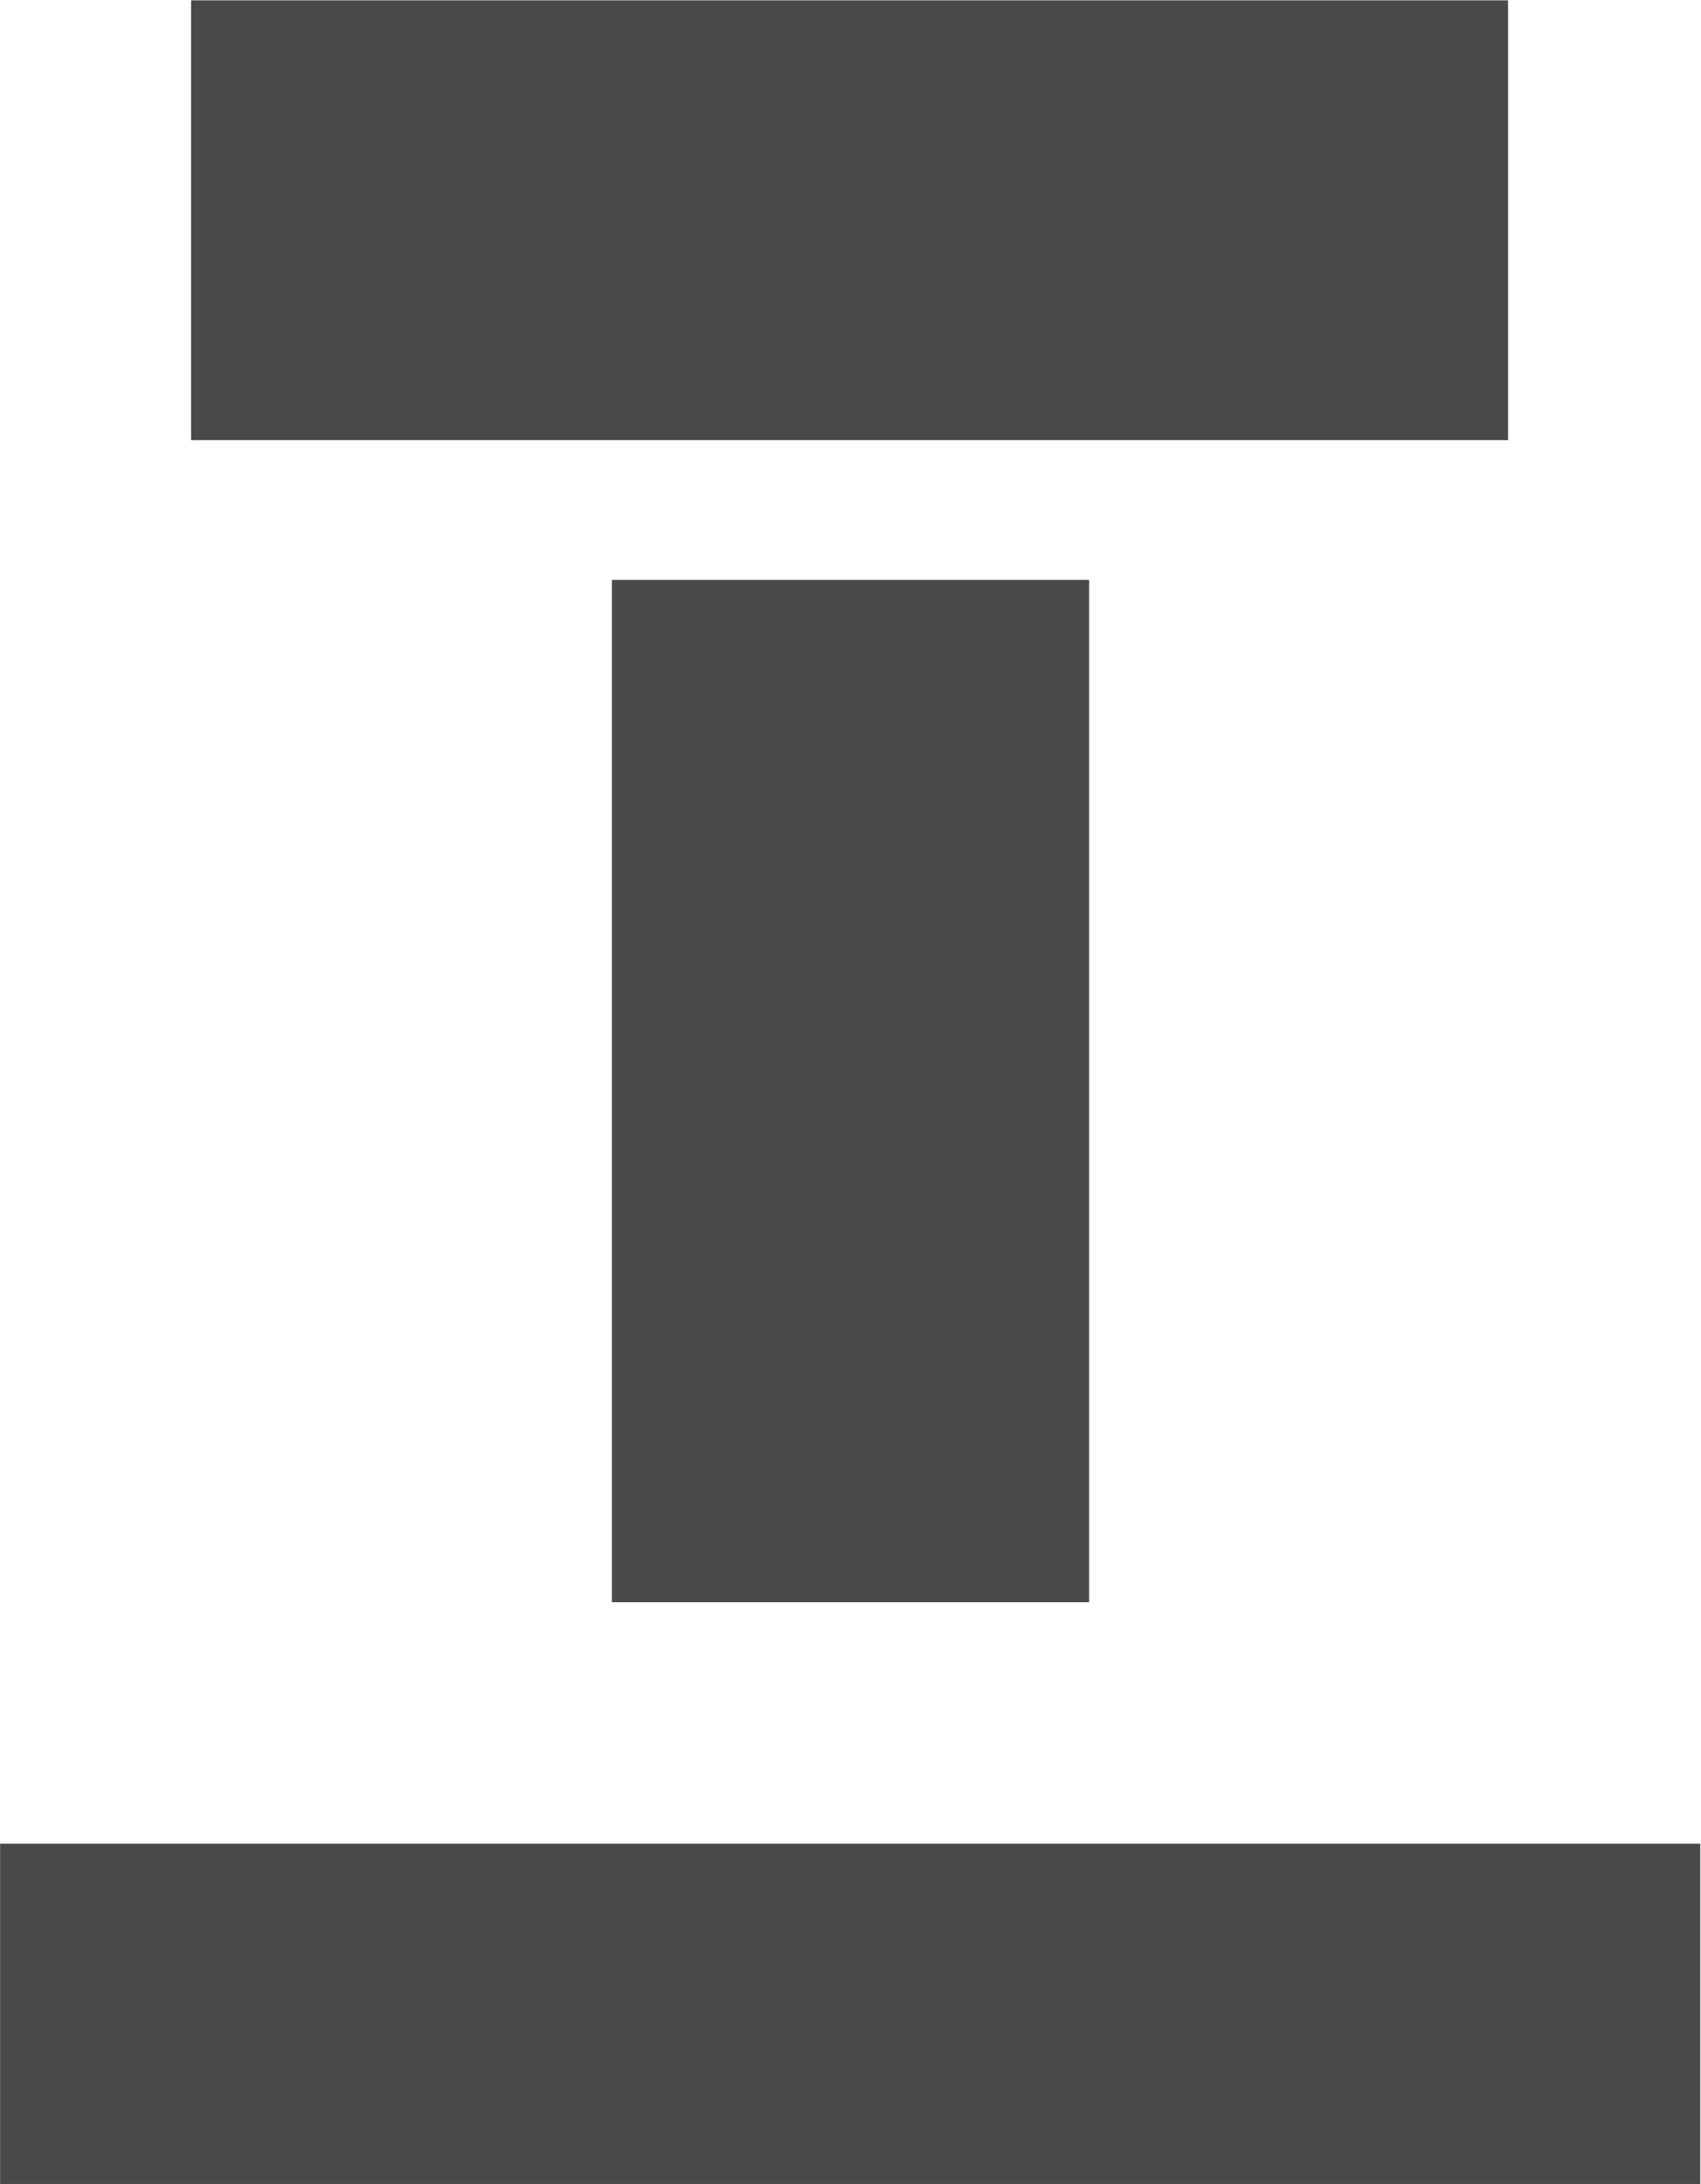 <svg version="1.2" xmlns="http://www.w3.org/2000/svg" viewBox="0 0 1549 1989" width="1549" height="1989"><style>.a{fill:#494949}</style><path fill-rule="evenodd" class="a" d="m1548.3 1679v309.9h-1548.2v-309.9z"/><path fill-rule="evenodd" class="a" d="m991.8 528.1v931h-434.6v-931z"/><path fill-rule="evenodd" class="a" d="m1373.3 0.3v400.5h-1199.3v-400.5z"/></svg>
